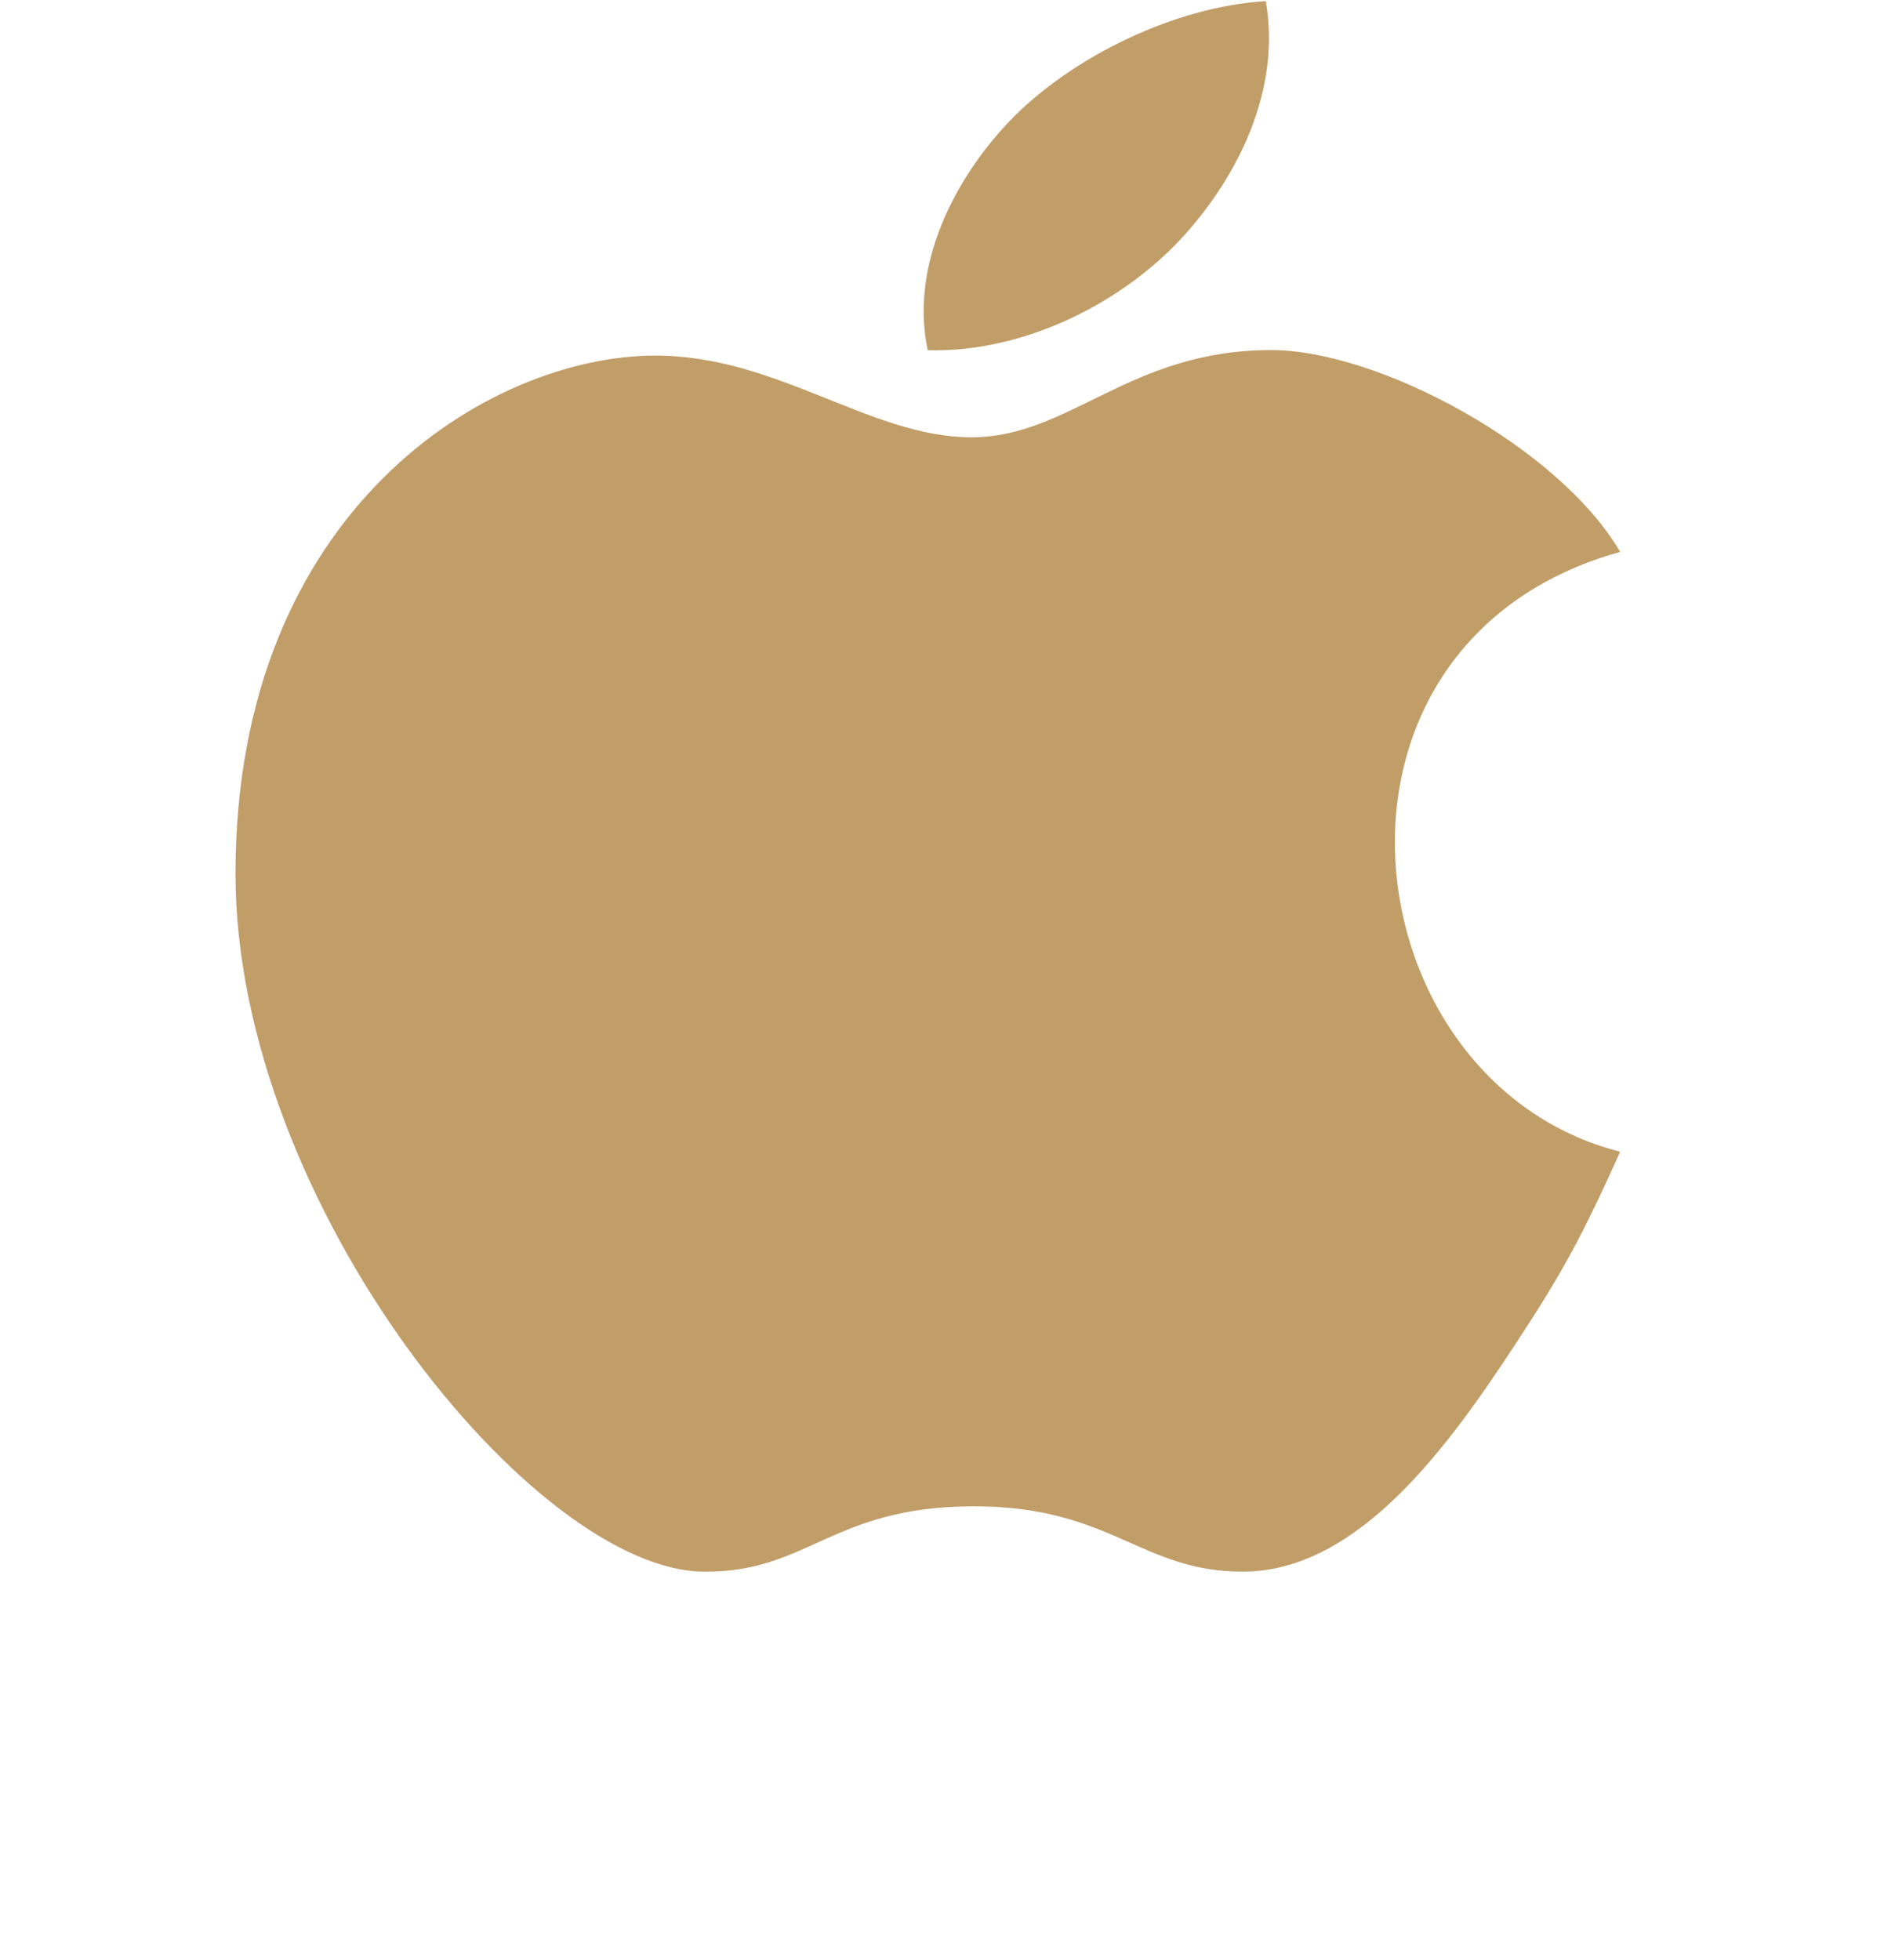 <svg width="25" height="26" viewBox="0 0 25 26" fill="none" xmlns="http://www.w3.org/2000/svg">
<g clip-path="url(#clip0_420_3006)">
<path d="M16.797 0.015C15.596 0.085 14.217 0.754 13.397 1.606C12.657 2.381 12.072 3.532 12.311 4.646C13.616 4.68 14.926 3.994 15.71 3.126C16.443 2.314 16.998 1.182 16.797 0.015ZM16.868 4.644C14.984 4.644 14.196 5.801 12.891 5.801C11.548 5.801 10.32 4.717 8.695 4.717C6.485 4.718 3.125 6.765 3.125 11.589C3.125 15.978 7.102 20.848 9.347 20.848C10.71 20.862 11.041 19.991 12.891 19.982C14.743 19.968 15.142 20.86 16.508 20.848C18.046 20.837 19.246 19.147 20.123 17.809C20.753 16.851 21.011 16.361 21.499 15.278C17.881 14.361 17.161 8.527 21.499 7.321C20.68 5.924 18.29 4.644 16.868 4.644Z" fill="#C19D68"/>
</g>
<defs>
<clipPath id="clip0_420_3006">
<rect width="25" height="25" fill="white" transform="translate(0 0.015)"/>
</clipPath>
</defs>
</svg>
